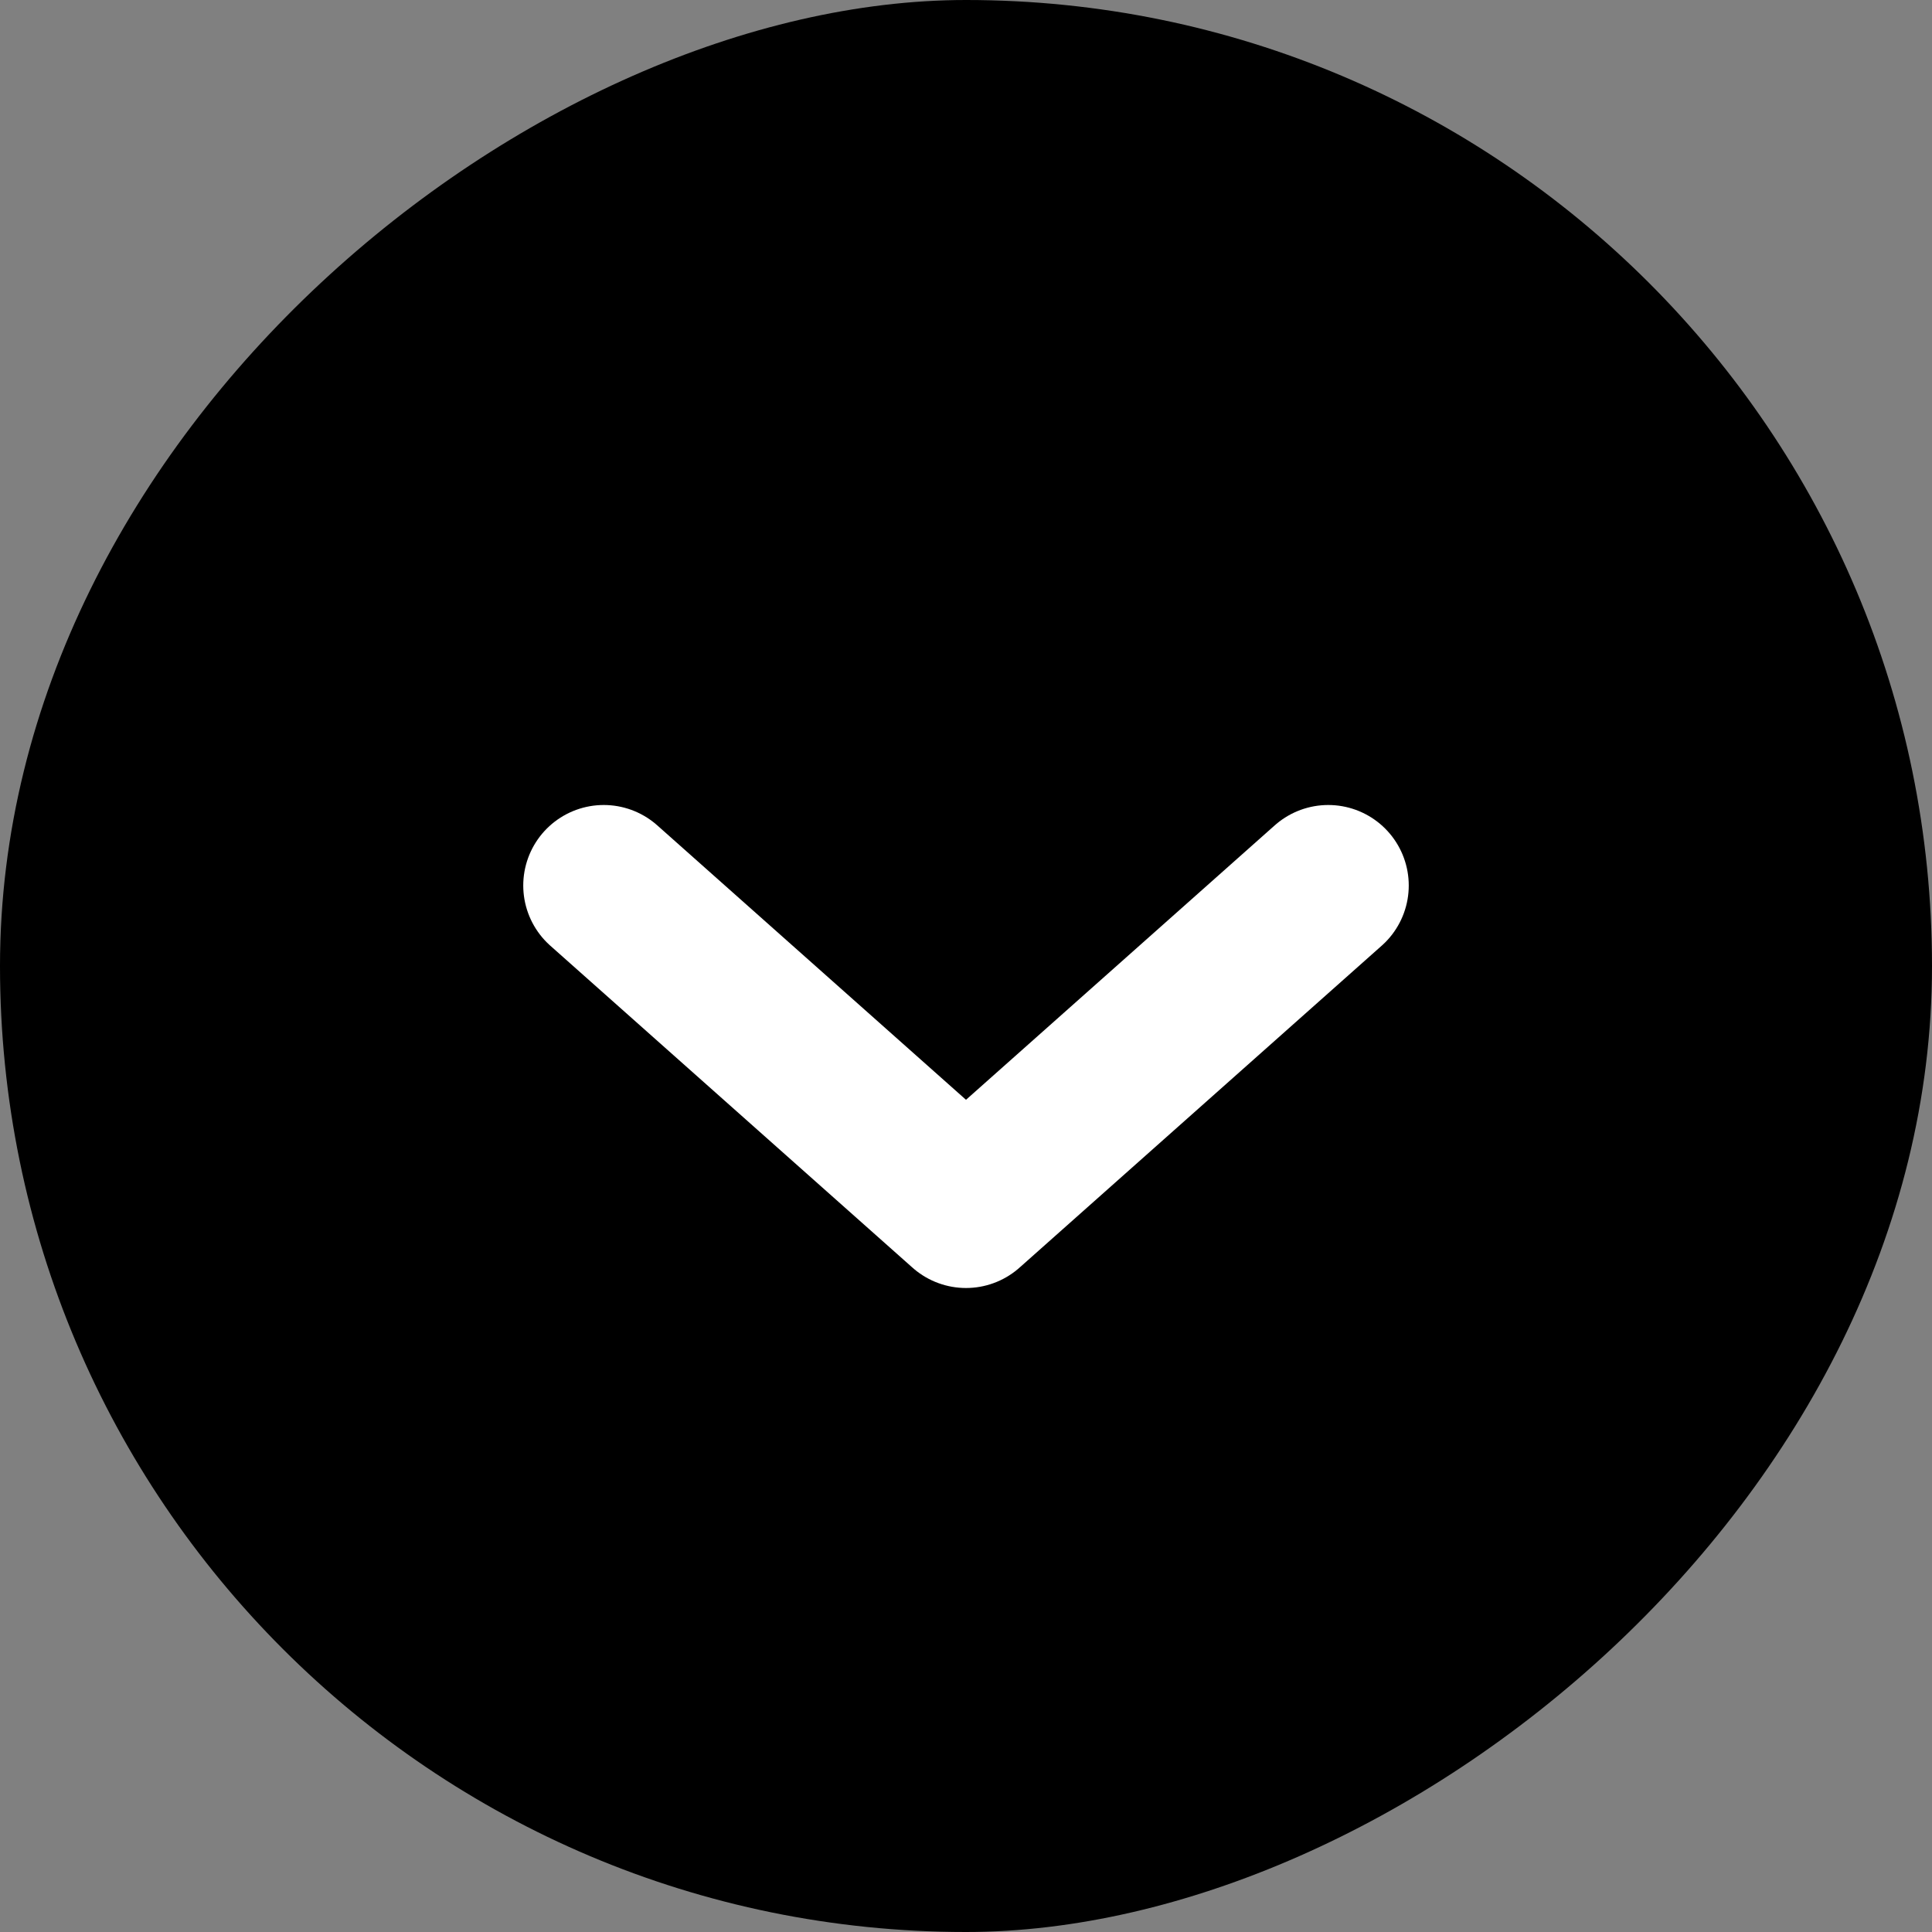 <svg width="24" height="24" viewBox="0 0 24 24" fill="none" xmlns="http://www.w3.org/2000/svg">
<rect x="0" y="0" width="24" height="24" fill="#808080" stroke="none"/>
<rect x="24" width="24" height="24" rx="12" transform="rotate(90 24 0)" fill="black"/>
<path d="M7.5 11L12 15L16.5 11" stroke="white" stroke-width="2" stroke-linecap="round" stroke-linejoin="round"/>
</svg>
